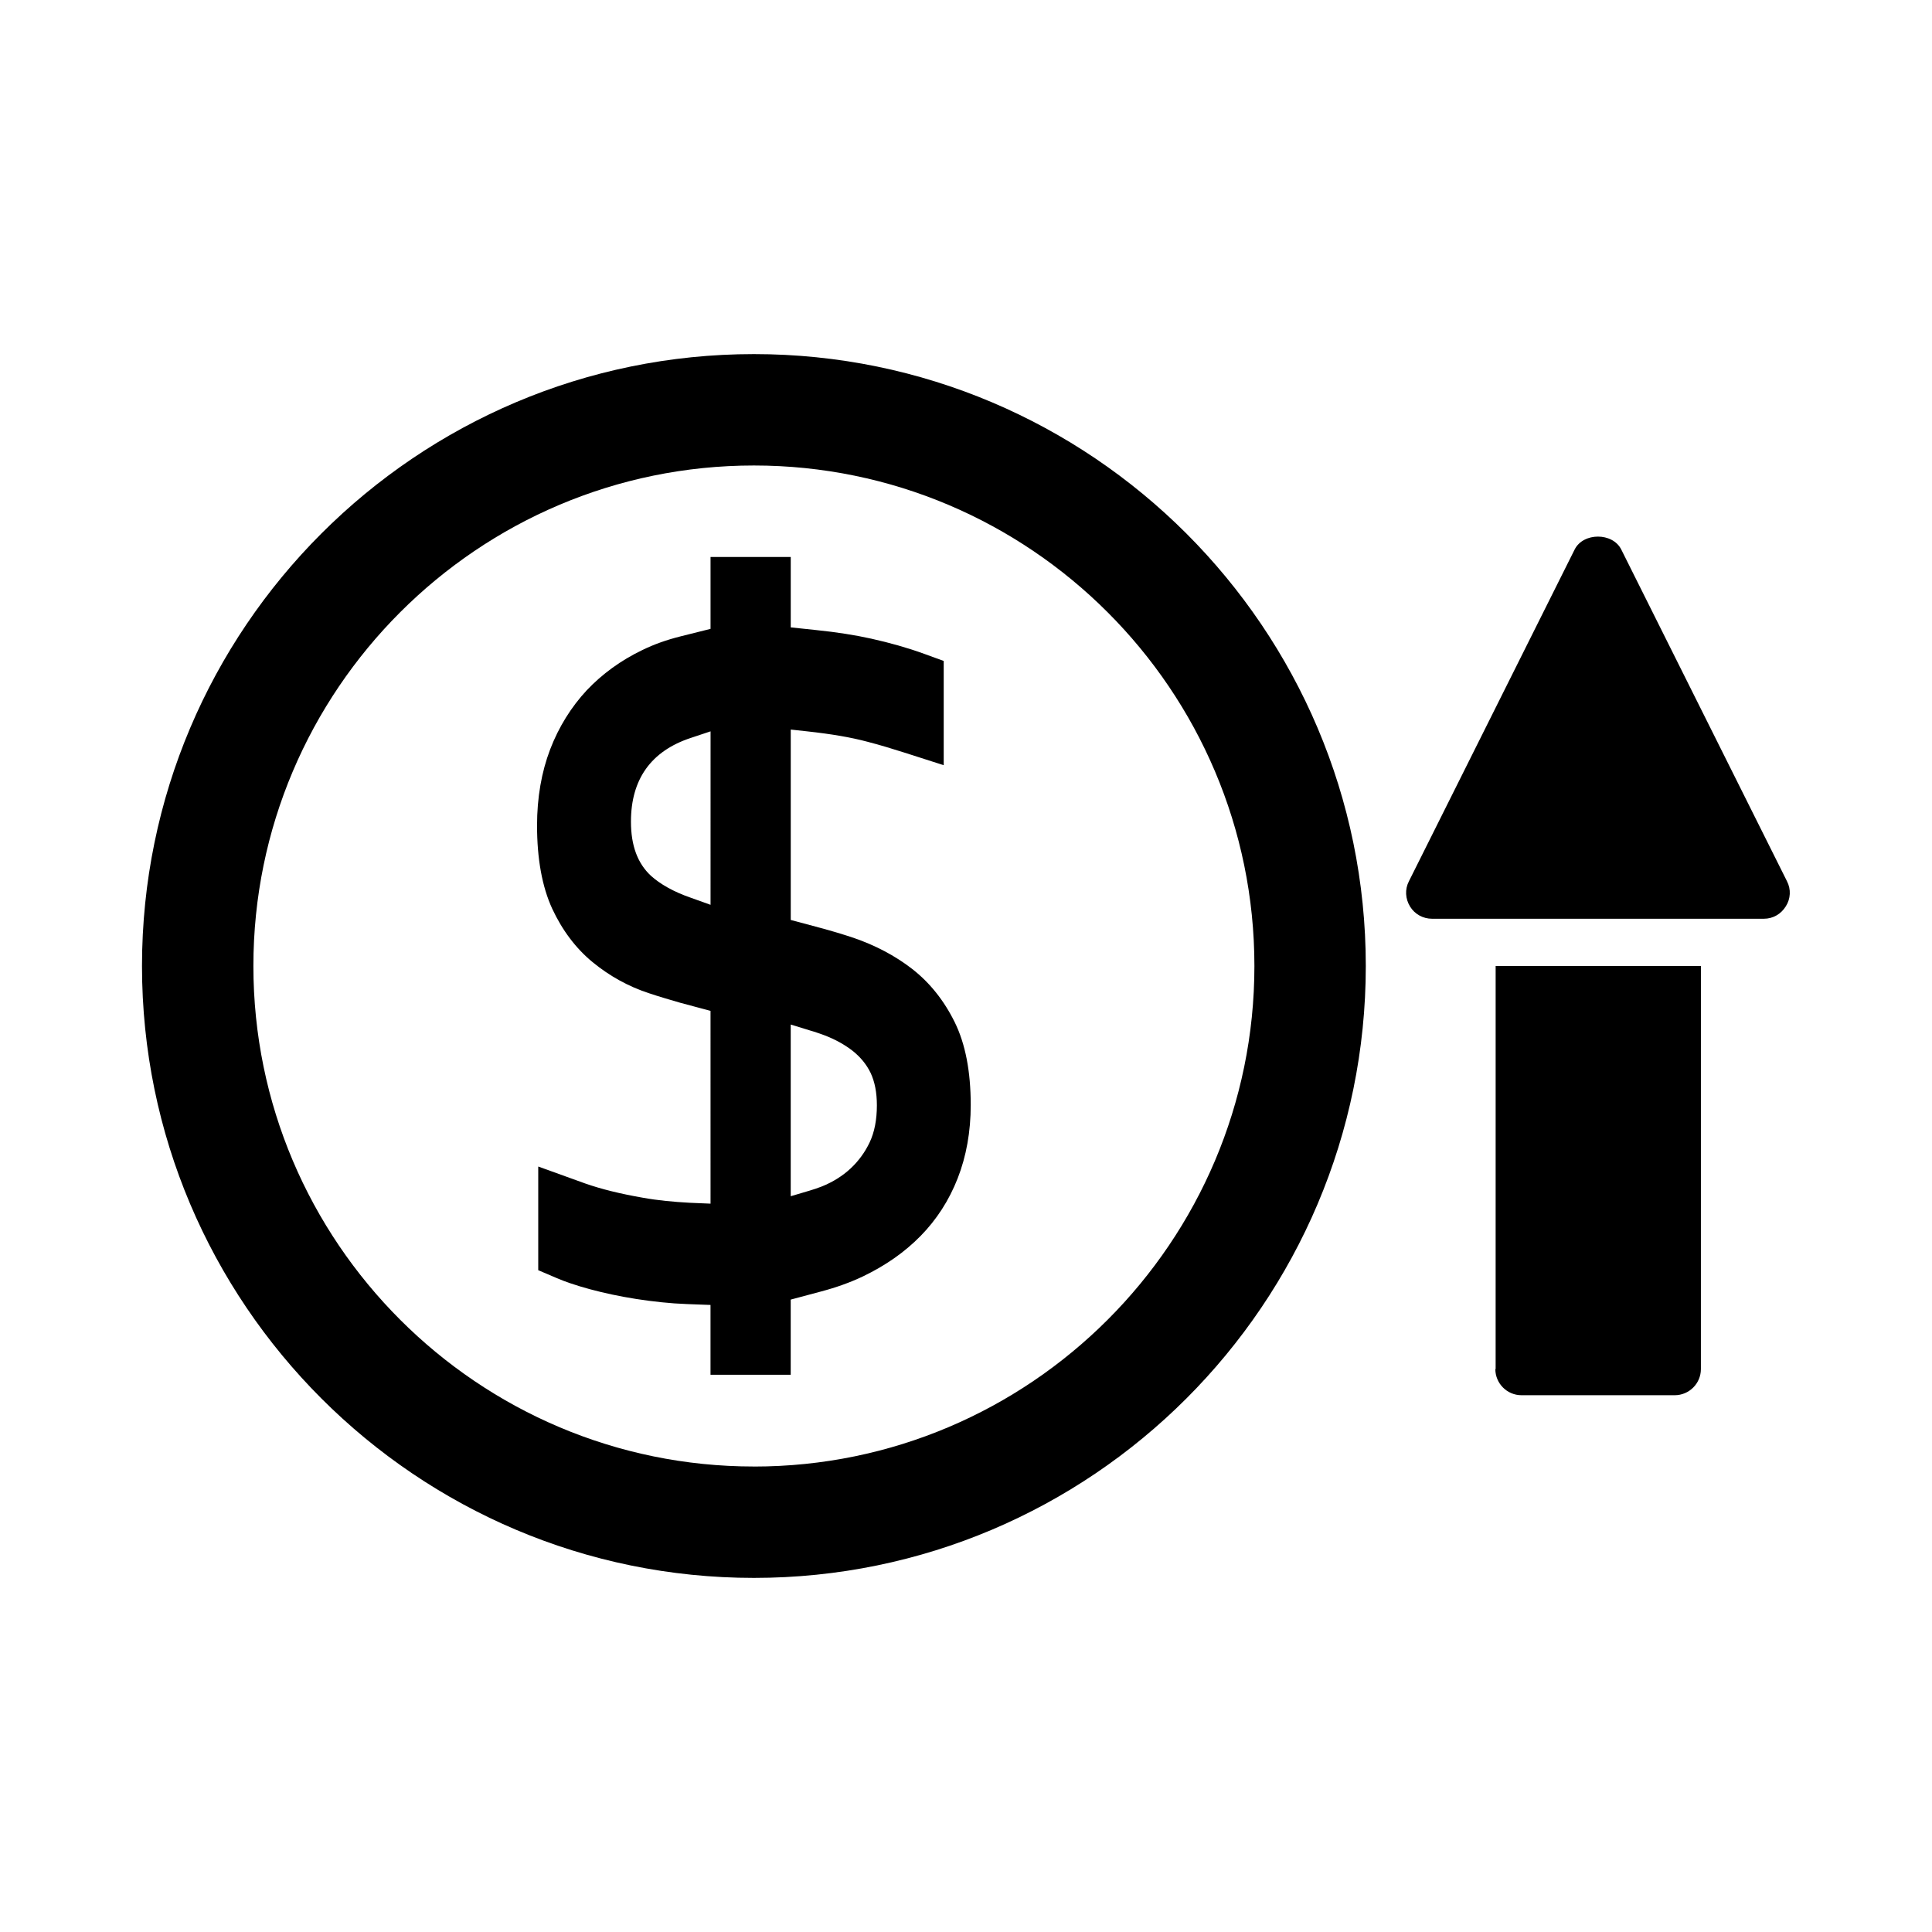 <?xml version="1.0" encoding="UTF-8"?>
<!-- Uploaded to: SVG Repo, www.svgrepo.com, Generator: SVG Repo Mixer Tools -->
<svg fill="#000000" width="800px" height="800px" version="1.1" viewBox="144 144 512 512" xmlns="http://www.w3.org/2000/svg">
 <g>
  <path d="m343.79 237.84c-89.426 0-162.16 72.738-162.16 162.16s72.738 162.16 162.16 162.16 162.16-72.738 162.16-162.16-72.738-162.16-162.16-162.16zm0 294.8c-73.133 0-132.64-59.512-132.64-132.64 0-73.133 59.512-132.64 132.64-132.64 73.129 0.004 132.64 59.516 132.64 132.65 0 73.129-59.516 132.64-132.64 132.64z"/>
  <path d="m385.75 400.79c-4.566-3.543-9.84-6.297-15.586-8.266-2.832-0.945-5.746-1.812-8.66-2.598l-7.949-2.125v-50.461l4.328 0.473c6.453 0.707 11.57 1.574 15.98 2.754 3.387 0.867 6.691 1.891 9.918 2.914l10.312 3.305v-27.629l-5.195-1.891c-4.328-1.574-9.055-2.914-14.012-4.016-4.25-0.945-9.211-1.73-14.641-2.281l-6.691-0.707v-18.656h-21.254v19.051l-7.871 1.969c-3.777 0.945-7.086 2.125-10.156 3.621-5.746 2.754-10.707 6.375-14.801 10.707-4.094 4.41-7.398 9.684-9.684 15.664-2.281 5.984-3.465 12.754-3.465 20.152 0 8.816 1.34 16.215 4.016 22.043 2.676 5.746 6.297 10.547 10.707 14.168 4.41 3.621 9.445 6.453 15.035 8.266 2.598 0.867 5.273 1.652 8.266 2.519l7.949 2.125 0.004 51.09-5.512-0.234c-4.328-0.234-8.5-0.629-12.438-1.34-5.902-1.023-11.02-2.281-15.273-3.777l-12.438-4.488v27.473l4.801 2.047c1.102 0.473 2.281 0.945 3.699 1.418 3.227 1.102 7.008 2.125 11.098 2.992 4.094 0.867 8.5 1.574 13.145 2.047 2.203 0.234 4.488 0.395 6.691 0.473l6.219 0.234v18.5h21.254v-19.918l7.949-2.125c4.172-1.102 7.871-2.441 11.18-4.016 5.902-2.832 11.02-6.375 15.273-10.707 4.25-4.328 7.559-9.445 9.84-15.273 2.281-5.824 3.465-12.359 3.465-19.445 0-8.895-1.418-16.215-4.25-21.965-2.832-5.742-6.609-10.465-11.254-14.086zm-53.449-17.004-5.273-1.891c-4.566-1.574-8.109-3.621-10.547-5.824-3.543-3.305-5.273-8.031-5.273-14.328 0-11.258 5.352-18.734 15.902-22.199l5.195-1.73zm42.191 62.898c-1.258 2.676-2.992 5.039-5.117 7.008s-4.644 3.543-7.559 4.723c-1.023 0.395-2.125 0.789-3.227 1.102l-5.039 1.496v-45.5l5.117 1.574c1.418 0.395 2.676 0.867 3.777 1.258 2.914 1.102 5.434 2.519 7.559 4.172 2.047 1.652 3.621 3.543 4.723 5.824 1.105 2.363 1.656 5.199 1.656 8.582 0 3.777-0.629 7.086-1.891 9.762z"/>
  <path d="m617.58 377.56-43.926-87.93c-2.281-4.566-10.078-4.566-12.359 0l-43.926 87.93c-1.102 2.125-0.945 4.644 0.316 6.691 1.258 2.047 3.465 3.227 5.824 3.227h87.934c2.441 0 4.566-1.258 5.824-3.305 1.258-1.969 1.414-4.488 0.312-6.613z"/>
  <path d="m540.28 506.82c0 3.777 3.07 6.926 6.926 6.926h40.621c3.777 0 6.926-3.07 6.926-6.926l0.004-106.82h-54.395l-0.004 106.82z"/>
 </g>
</svg>